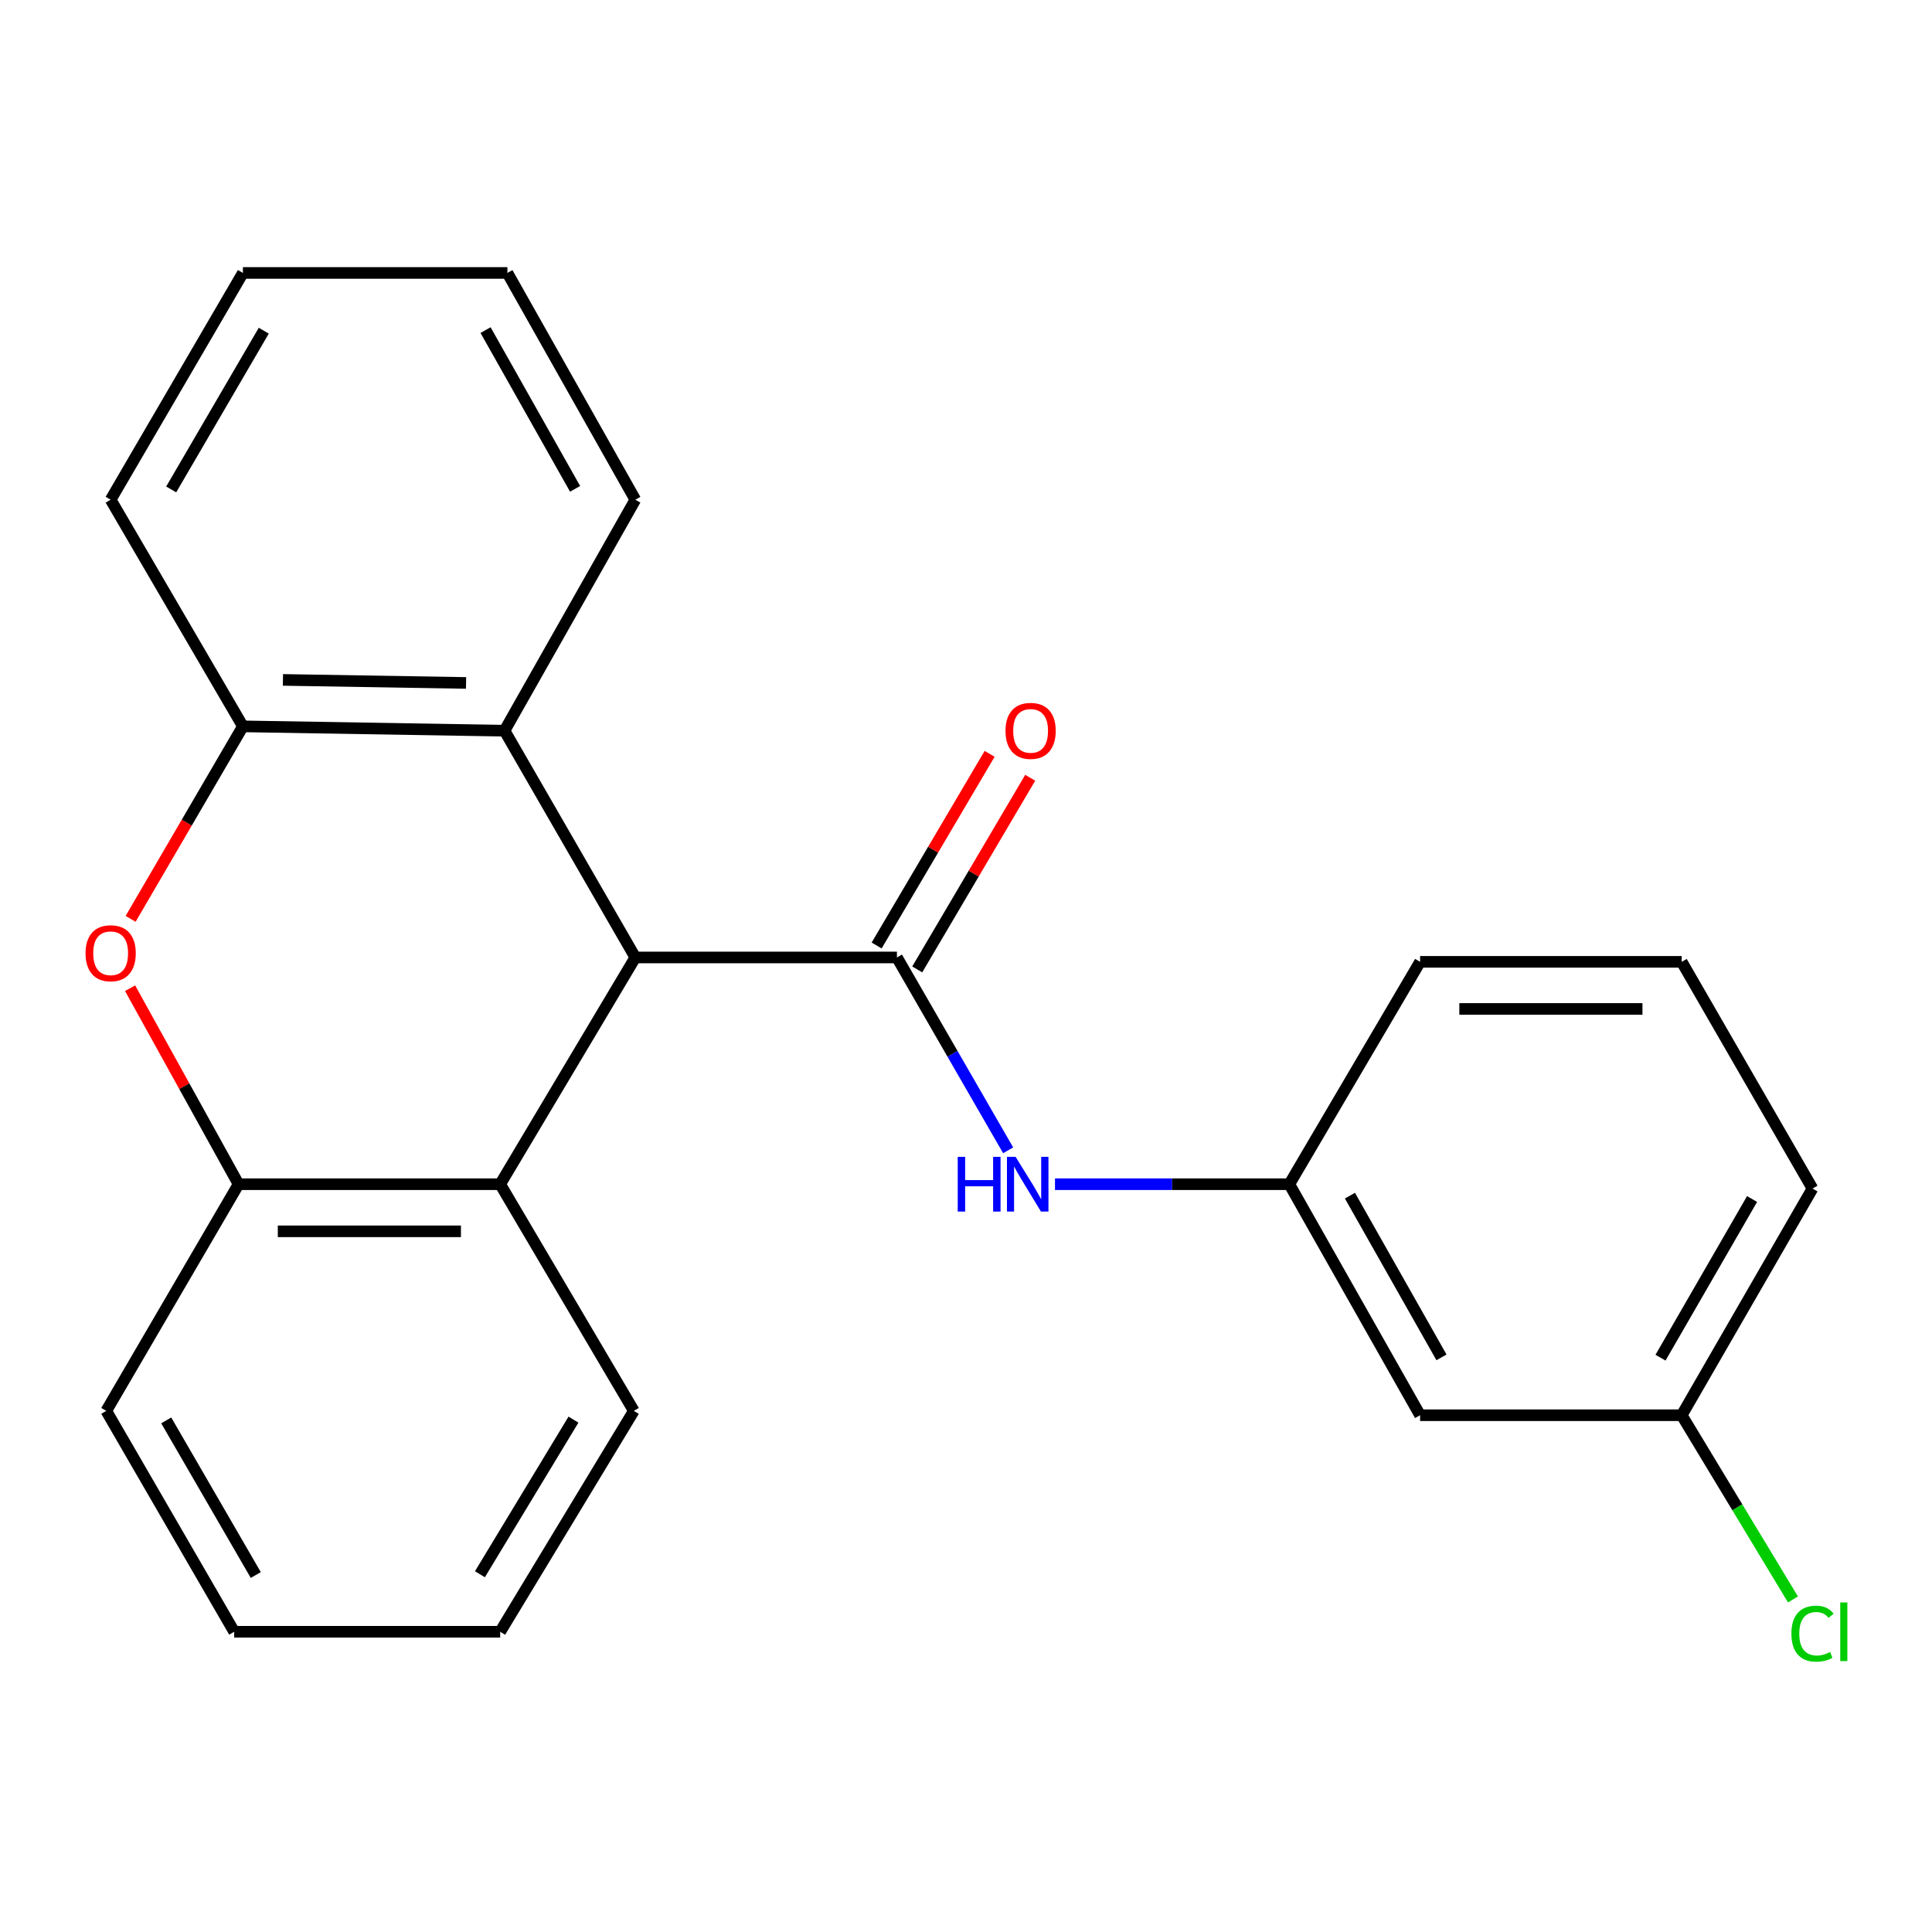 <?xml version='1.0' encoding='iso-8859-1'?>
<svg version='1.1' baseProfile='full'
              xmlns='http://www.w3.org/2000/svg'
                      xmlns:rdkit='http://www.rdkit.org/xml'
                      xmlns:xlink='http://www.w3.org/1999/xlink'
                  xml:space='preserve'
width='1000px' height='1000px' viewBox='0 0 1000 1000'>
<!-- END OF HEADER -->
<rect style='opacity:1.0;fill:#FFFFFF;stroke:none' width='1000' height='1000' x='0' y='0'> </rect>
<path class='bond-0' d='M 464.253,495.578 L 328.841,495.578' style='fill:none;fill-rule:evenodd;stroke:#000000;stroke-width:6px;stroke-linecap:butt;stroke-linejoin:miter;stroke-opacity:1' />
<path class='bond-6' d='M 464.253,495.578 L 493.036,545.488' style='fill:none;fill-rule:evenodd;stroke:#000000;stroke-width:6px;stroke-linecap:butt;stroke-linejoin:miter;stroke-opacity:1' />
<path class='bond-6' d='M 493.036,545.488 L 521.819,595.397' style='fill:none;fill-rule:evenodd;stroke:#0000FF;stroke-width:6px;stroke-linecap:butt;stroke-linejoin:miter;stroke-opacity:1' />
<path class='bond-7' d='M 474.756,501.771 L 503.996,452.171' style='fill:none;fill-rule:evenodd;stroke:#000000;stroke-width:6px;stroke-linecap:butt;stroke-linejoin:miter;stroke-opacity:1' />
<path class='bond-7' d='M 503.996,452.171 L 533.236,402.571' style='fill:none;fill-rule:evenodd;stroke:#FF0000;stroke-width:6px;stroke-linecap:butt;stroke-linejoin:miter;stroke-opacity:1' />
<path class='bond-7' d='M 453.749,489.386 L 482.989,439.786' style='fill:none;fill-rule:evenodd;stroke:#000000;stroke-width:6px;stroke-linecap:butt;stroke-linejoin:miter;stroke-opacity:1' />
<path class='bond-7' d='M 482.989,439.786 L 512.229,390.186' style='fill:none;fill-rule:evenodd;stroke:#FF0000;stroke-width:6px;stroke-linecap:butt;stroke-linejoin:miter;stroke-opacity:1' />
<path class='bond-2' d='M 328.841,495.578 L 258.893,612.944' style='fill:none;fill-rule:evenodd;stroke:#000000;stroke-width:6px;stroke-linecap:butt;stroke-linejoin:miter;stroke-opacity:1' />
<path class='bond-3' d='M 328.841,495.578 L 261.142,378.213' style='fill:none;fill-rule:evenodd;stroke:#000000;stroke-width:6px;stroke-linecap:butt;stroke-linejoin:miter;stroke-opacity:1' />
<path class='bond-1' d='M 67.607,475.599 L 96.669,425.782' style='fill:none;fill-rule:evenodd;stroke:#FF0000;stroke-width:6px;stroke-linecap:butt;stroke-linejoin:miter;stroke-opacity:1' />
<path class='bond-1' d='M 96.669,425.782 L 125.73,375.964' style='fill:none;fill-rule:evenodd;stroke:#000000;stroke-width:6px;stroke-linecap:butt;stroke-linejoin:miter;stroke-opacity:1' />
<path class='bond-23' d='M 67.333,511.494 L 95.407,562.219' style='fill:none;fill-rule:evenodd;stroke:#FF0000;stroke-width:6px;stroke-linecap:butt;stroke-linejoin:miter;stroke-opacity:1' />
<path class='bond-23' d='M 95.407,562.219 L 123.481,612.944' style='fill:none;fill-rule:evenodd;stroke:#000000;stroke-width:6px;stroke-linecap:butt;stroke-linejoin:miter;stroke-opacity:1' />
<path class='bond-4' d='M 258.893,612.944 L 123.481,612.944' style='fill:none;fill-rule:evenodd;stroke:#000000;stroke-width:6px;stroke-linecap:butt;stroke-linejoin:miter;stroke-opacity:1' />
<path class='bond-4' d='M 238.581,637.33 L 143.793,637.33' style='fill:none;fill-rule:evenodd;stroke:#000000;stroke-width:6px;stroke-linecap:butt;stroke-linejoin:miter;stroke-opacity:1' />
<path class='bond-12' d='M 258.893,612.944 L 328.069,730.269' style='fill:none;fill-rule:evenodd;stroke:#000000;stroke-width:6px;stroke-linecap:butt;stroke-linejoin:miter;stroke-opacity:1' />
<path class='bond-5' d='M 261.142,378.213 L 125.73,375.964' style='fill:none;fill-rule:evenodd;stroke:#000000;stroke-width:6px;stroke-linecap:butt;stroke-linejoin:miter;stroke-opacity:1' />
<path class='bond-5' d='M 241.235,353.492 L 146.447,351.918' style='fill:none;fill-rule:evenodd;stroke:#000000;stroke-width:6px;stroke-linecap:butt;stroke-linejoin:miter;stroke-opacity:1' />
<path class='bond-13' d='M 261.142,378.213 L 328.841,258.652' style='fill:none;fill-rule:evenodd;stroke:#000000;stroke-width:6px;stroke-linecap:butt;stroke-linejoin:miter;stroke-opacity:1' />
<path class='bond-15' d='M 123.481,612.944 L 55.01,730.269' style='fill:none;fill-rule:evenodd;stroke:#000000;stroke-width:6px;stroke-linecap:butt;stroke-linejoin:miter;stroke-opacity:1' />
<path class='bond-14' d='M 125.73,375.964 L 57.272,258.652' style='fill:none;fill-rule:evenodd;stroke:#000000;stroke-width:6px;stroke-linecap:butt;stroke-linejoin:miter;stroke-opacity:1' />
<path class='bond-8' d='M 546.063,612.944 L 606.706,612.944' style='fill:none;fill-rule:evenodd;stroke:#0000FF;stroke-width:6px;stroke-linecap:butt;stroke-linejoin:miter;stroke-opacity:1' />
<path class='bond-8' d='M 606.706,612.944 L 667.35,612.944' style='fill:none;fill-rule:evenodd;stroke:#000000;stroke-width:6px;stroke-linecap:butt;stroke-linejoin:miter;stroke-opacity:1' />
<path class='bond-9' d='M 667.35,612.944 L 735.035,732.518' style='fill:none;fill-rule:evenodd;stroke:#000000;stroke-width:6px;stroke-linecap:butt;stroke-linejoin:miter;stroke-opacity:1' />
<path class='bond-9' d='M 698.725,618.867 L 746.105,702.569' style='fill:none;fill-rule:evenodd;stroke:#000000;stroke-width:6px;stroke-linecap:butt;stroke-linejoin:miter;stroke-opacity:1' />
<path class='bond-17' d='M 667.35,612.944 L 735.035,497.841' style='fill:none;fill-rule:evenodd;stroke:#000000;stroke-width:6px;stroke-linecap:butt;stroke-linejoin:miter;stroke-opacity:1' />
<path class='bond-10' d='M 735.035,732.518 L 870.447,732.518' style='fill:none;fill-rule:evenodd;stroke:#000000;stroke-width:6px;stroke-linecap:butt;stroke-linejoin:miter;stroke-opacity:1' />
<path class='bond-11' d='M 870.447,732.518 L 899.243,780.193' style='fill:none;fill-rule:evenodd;stroke:#000000;stroke-width:6px;stroke-linecap:butt;stroke-linejoin:miter;stroke-opacity:1' />
<path class='bond-11' d='M 899.243,780.193 L 928.039,827.867' style='fill:none;fill-rule:evenodd;stroke:#00CC00;stroke-width:6px;stroke-linecap:butt;stroke-linejoin:miter;stroke-opacity:1' />
<path class='bond-24' d='M 870.447,732.518 L 938.146,615.193' style='fill:none;fill-rule:evenodd;stroke:#000000;stroke-width:6px;stroke-linecap:butt;stroke-linejoin:miter;stroke-opacity:1' />
<path class='bond-24' d='M 859.48,702.732 L 906.869,620.604' style='fill:none;fill-rule:evenodd;stroke:#000000;stroke-width:6px;stroke-linecap:butt;stroke-linejoin:miter;stroke-opacity:1' />
<path class='bond-20' d='M 328.069,730.269 L 258.893,844.6' style='fill:none;fill-rule:evenodd;stroke:#000000;stroke-width:6px;stroke-linecap:butt;stroke-linejoin:miter;stroke-opacity:1' />
<path class='bond-20' d='M 296.828,734.795 L 248.405,814.827' style='fill:none;fill-rule:evenodd;stroke:#000000;stroke-width:6px;stroke-linecap:butt;stroke-linejoin:miter;stroke-opacity:1' />
<path class='bond-19' d='M 328.841,258.652 L 262.632,141.273' style='fill:none;fill-rule:evenodd;stroke:#000000;stroke-width:6px;stroke-linecap:butt;stroke-linejoin:miter;stroke-opacity:1' />
<path class='bond-19' d='M 297.669,253.026 L 251.323,170.86' style='fill:none;fill-rule:evenodd;stroke:#000000;stroke-width:6px;stroke-linecap:butt;stroke-linejoin:miter;stroke-opacity:1' />
<path class='bond-25' d='M 57.272,258.652 L 125.73,141.273' style='fill:none;fill-rule:evenodd;stroke:#000000;stroke-width:6px;stroke-linecap:butt;stroke-linejoin:miter;stroke-opacity:1' />
<path class='bond-25' d='M 88.606,253.331 L 136.527,171.165' style='fill:none;fill-rule:evenodd;stroke:#000000;stroke-width:6px;stroke-linecap:butt;stroke-linejoin:miter;stroke-opacity:1' />
<path class='bond-26' d='M 55.01,730.269 L 121.219,844.6' style='fill:none;fill-rule:evenodd;stroke:#000000;stroke-width:6px;stroke-linecap:butt;stroke-linejoin:miter;stroke-opacity:1' />
<path class='bond-26' d='M 86.044,735.198 L 132.391,815.23' style='fill:none;fill-rule:evenodd;stroke:#000000;stroke-width:6px;stroke-linecap:butt;stroke-linejoin:miter;stroke-opacity:1' />
<path class='bond-16' d='M 870.447,497.841 L 735.035,497.841' style='fill:none;fill-rule:evenodd;stroke:#000000;stroke-width:6px;stroke-linecap:butt;stroke-linejoin:miter;stroke-opacity:1' />
<path class='bond-16' d='M 850.135,522.227 L 755.347,522.227' style='fill:none;fill-rule:evenodd;stroke:#000000;stroke-width:6px;stroke-linecap:butt;stroke-linejoin:miter;stroke-opacity:1' />
<path class='bond-18' d='M 870.447,497.841 L 938.146,615.193' style='fill:none;fill-rule:evenodd;stroke:#000000;stroke-width:6px;stroke-linecap:butt;stroke-linejoin:miter;stroke-opacity:1' />
<path class='bond-22' d='M 262.632,141.273 L 125.73,141.273' style='fill:none;fill-rule:evenodd;stroke:#000000;stroke-width:6px;stroke-linecap:butt;stroke-linejoin:miter;stroke-opacity:1' />
<path class='bond-21' d='M 258.893,844.6 L 121.219,844.6' style='fill:none;fill-rule:evenodd;stroke:#000000;stroke-width:6px;stroke-linecap:butt;stroke-linejoin:miter;stroke-opacity:1' />
<path  class='atom-2' d='M 44.272 493.396
Q 44.272 486.596, 47.632 482.796
Q 50.992 478.996, 57.272 478.996
Q 63.552 478.996, 66.912 482.796
Q 70.272 486.596, 70.272 493.396
Q 70.272 500.276, 66.872 504.196
Q 63.472 508.076, 57.272 508.076
Q 51.032 508.076, 47.632 504.196
Q 44.272 500.316, 44.272 493.396
M 57.272 504.876
Q 61.592 504.876, 63.912 501.996
Q 66.272 499.076, 66.272 493.396
Q 66.272 487.836, 63.912 485.036
Q 61.592 482.196, 57.272 482.196
Q 52.952 482.196, 50.592 484.996
Q 48.272 487.796, 48.272 493.396
Q 48.272 499.116, 50.592 501.996
Q 52.952 504.876, 57.272 504.876
' fill='#FF0000'/>
<path  class='atom-7' d='M 495.718 598.784
L 499.558 598.784
L 499.558 610.824
L 514.038 610.824
L 514.038 598.784
L 517.878 598.784
L 517.878 627.104
L 514.038 627.104
L 514.038 614.024
L 499.558 614.024
L 499.558 627.104
L 495.718 627.104
L 495.718 598.784
' fill='#0000FF'/>
<path  class='atom-7' d='M 525.678 598.784
L 534.958 613.784
Q 535.878 615.264, 537.358 617.944
Q 538.838 620.624, 538.918 620.784
L 538.918 598.784
L 542.678 598.784
L 542.678 627.104
L 538.798 627.104
L 528.838 610.704
Q 527.678 608.784, 526.438 606.584
Q 525.238 604.384, 524.878 603.704
L 524.878 627.104
L 521.198 627.104
L 521.198 598.784
L 525.678 598.784
' fill='#0000FF'/>
<path  class='atom-8' d='M 520.442 378.293
Q 520.442 371.493, 523.802 367.693
Q 527.162 363.893, 533.442 363.893
Q 539.722 363.893, 543.082 367.693
Q 546.442 371.493, 546.442 378.293
Q 546.442 385.173, 543.042 389.093
Q 539.642 392.973, 533.442 392.973
Q 527.202 392.973, 523.802 389.093
Q 520.442 385.213, 520.442 378.293
M 533.442 389.773
Q 537.762 389.773, 540.082 386.893
Q 542.442 383.973, 542.442 378.293
Q 542.442 372.733, 540.082 369.933
Q 537.762 367.093, 533.442 367.093
Q 529.122 367.093, 526.762 369.893
Q 524.442 372.693, 524.442 378.293
Q 524.442 384.013, 526.762 386.893
Q 529.122 389.773, 533.442 389.773
' fill='#FF0000'/>
<path  class='atom-12' d='M 927.226 845.58
Q 927.226 838.54, 930.506 834.86
Q 933.826 831.14, 940.106 831.14
Q 945.946 831.14, 949.066 835.26
L 946.426 837.42
Q 944.146 834.42, 940.106 834.42
Q 935.826 834.42, 933.546 837.3
Q 931.306 840.14, 931.306 845.58
Q 931.306 851.18, 933.626 854.06
Q 935.986 856.94, 940.546 856.94
Q 943.666 856.94, 947.306 855.06
L 948.426 858.06
Q 946.946 859.02, 944.706 859.58
Q 942.466 860.14, 939.986 860.14
Q 933.826 860.14, 930.506 856.38
Q 927.226 852.62, 927.226 845.58
' fill='#00CC00'/>
<path  class='atom-12' d='M 952.506 829.42
L 956.186 829.42
L 956.186 859.78
L 952.506 859.78
L 952.506 829.42
' fill='#00CC00'/>
</svg>
